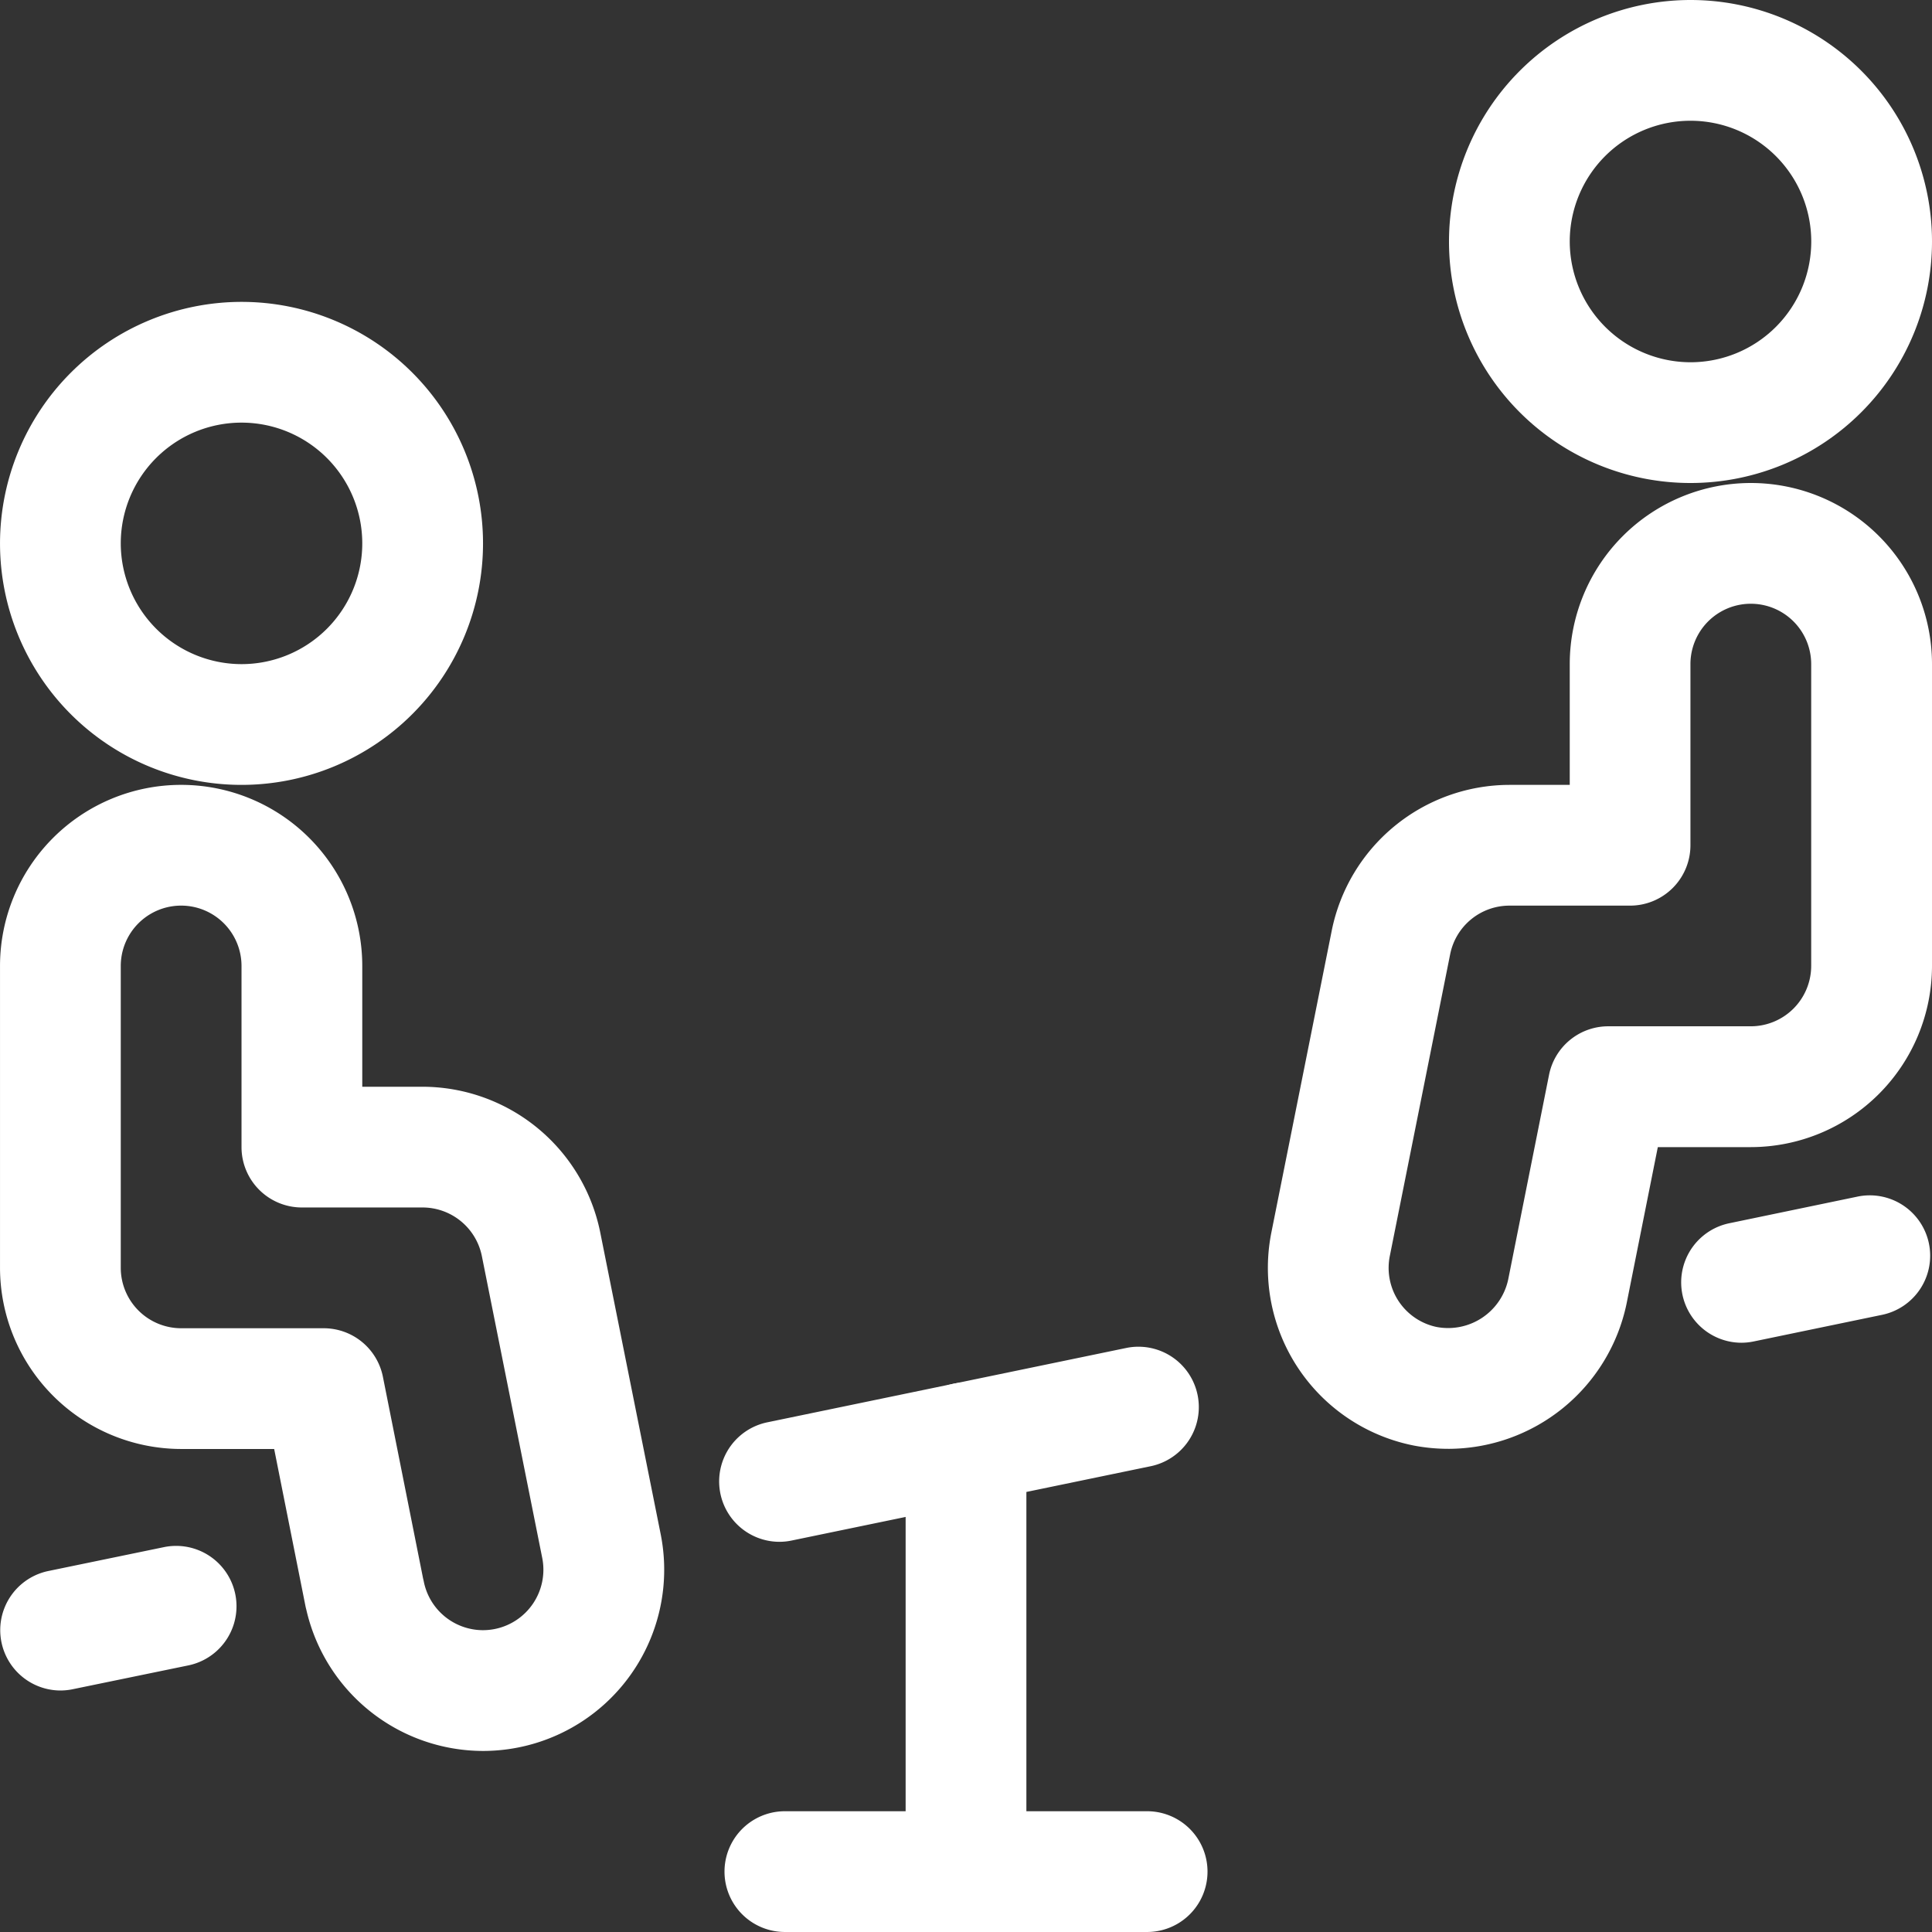 <svg xmlns="http://www.w3.org/2000/svg" viewBox="0 0 131.007 131.006"><rect x="0" y="0" width="131.007" height="131.006" fill="#333333" stroke="none"/><g transform="translate(0)"><path d="M52.376,0A16.376,16.376,0,1,1,36,16.376,16.394,16.394,0,0,1,52.376,0Zm0,24.564a8.188,8.188,0,1,0-8.188-8.188A8.2,8.2,0,0,0,52.376,24.564Z" transform="translate(62.255)" fill="#fff"/><path d="M43.731,77.491a12.44,12.44,0,0,1-2.314-.218l-.039-.008a12.282,12.282,0,0,1-9.637-14.452l4.094-20.47A12.314,12.314,0,0,1,47.878,32.47h4.094V24.282a12.282,12.282,0,1,1,24.564,0v20.47A12.3,12.3,0,0,1,64.254,57.033h-6.31l-2.116,10.6-.009.043a12.367,12.367,0,0,1-12.089,9.816Zm-.767-8.259A4.167,4.167,0,0,0,47.8,66l2.768-13.867a4.094,4.094,0,0,1,4.015-3.293h9.667a4.1,4.1,0,0,0,4.094-4.094V24.282a4.094,4.094,0,1,0-8.188,0V36.564a4.094,4.094,0,0,1-4.094,4.094H47.879a4.1,4.1,0,0,0-4.015,3.292l-4.094,20.47a4.094,4.094,0,0,0,3.194,4.813Z" transform="translate(54.471 20.752)" fill="#fff"/><path d="M16.376,7.5A16.376,16.376,0,1,1,0,23.876,16.394,16.394,0,0,1,16.376,7.5Zm0,24.564a8.188,8.188,0,1,0-8.188-8.188A8.2,8.2,0,0,0,16.376,32.064Z" transform="translate(0.001 12.97)" fill="#fff"/><path d="M32.743,85.009A12.313,12.313,0,0,1,20.77,75.429q-.036-.133-.063-.27L18.59,64.533H12.282A12.3,12.3,0,0,1,0,52.252V31.782a12.282,12.282,0,0,1,24.564,0V39.97h4.094A12.315,12.315,0,0,1,40.7,49.845L44.8,70.314A12.29,12.29,0,0,1,32.743,85.009ZM28.691,73.327q.025.1.046.2a4.1,4.1,0,0,0,4.006,3.293,4.152,4.152,0,0,0,.813-.081,4.1,4.1,0,0,0,3.211-4.819L32.673,51.45a4.105,4.105,0,0,0-4.015-3.293H20.47a4.094,4.094,0,0,1-4.094-4.094V31.782a4.094,4.094,0,1,0-8.188,0v20.47a4.1,4.1,0,0,0,4.094,4.094h9.667a4.094,4.094,0,0,1,4.015,3.294Z" transform="translate(0.001 33.721)" fill="#fff"/><path d="M4.09,48.216a4.094,4.094,0,0,1-.824-8.1l7.849-1.621a4.094,4.094,0,1,1,1.656,8.019L4.923,48.131A4.113,4.113,0,0,1,4.09,48.216Z" transform="translate(0 66.415)" fill="#fff"/><path d="M26.594,71.612A4.094,4.094,0,0,1,22.5,67.518V38.44a4.094,4.094,0,0,1,8.188,0V67.518A4.094,4.094,0,0,1,26.594,71.612Z" transform="translate(38.91 59.395)" fill="#fff"/><path d="M46.658,53.188H22.094a4.094,4.094,0,0,1,0-8.188H46.658a4.094,4.094,0,0,1,0,8.188Z" transform="translate(31.128 77.818)" fill="#fff"/><path d="M21.952,46.691a4.094,4.094,0,0,1-.826-8.1l24.351-5.044a4.094,4.094,0,0,1,1.661,8.018L22.787,46.605A4.113,4.113,0,0,1,21.952,46.691Z" transform="translate(30.889 57.858)" fill="#fff"/><path d="M45.854,39.687a4.094,4.094,0,0,1-.827-8.1l8.663-1.8a4.094,4.094,0,1,1,1.662,8.017L46.69,39.6A4.112,4.112,0,0,1,45.854,39.687Z" transform="translate(72.222 51.363)" fill="#fff"/></g></svg>